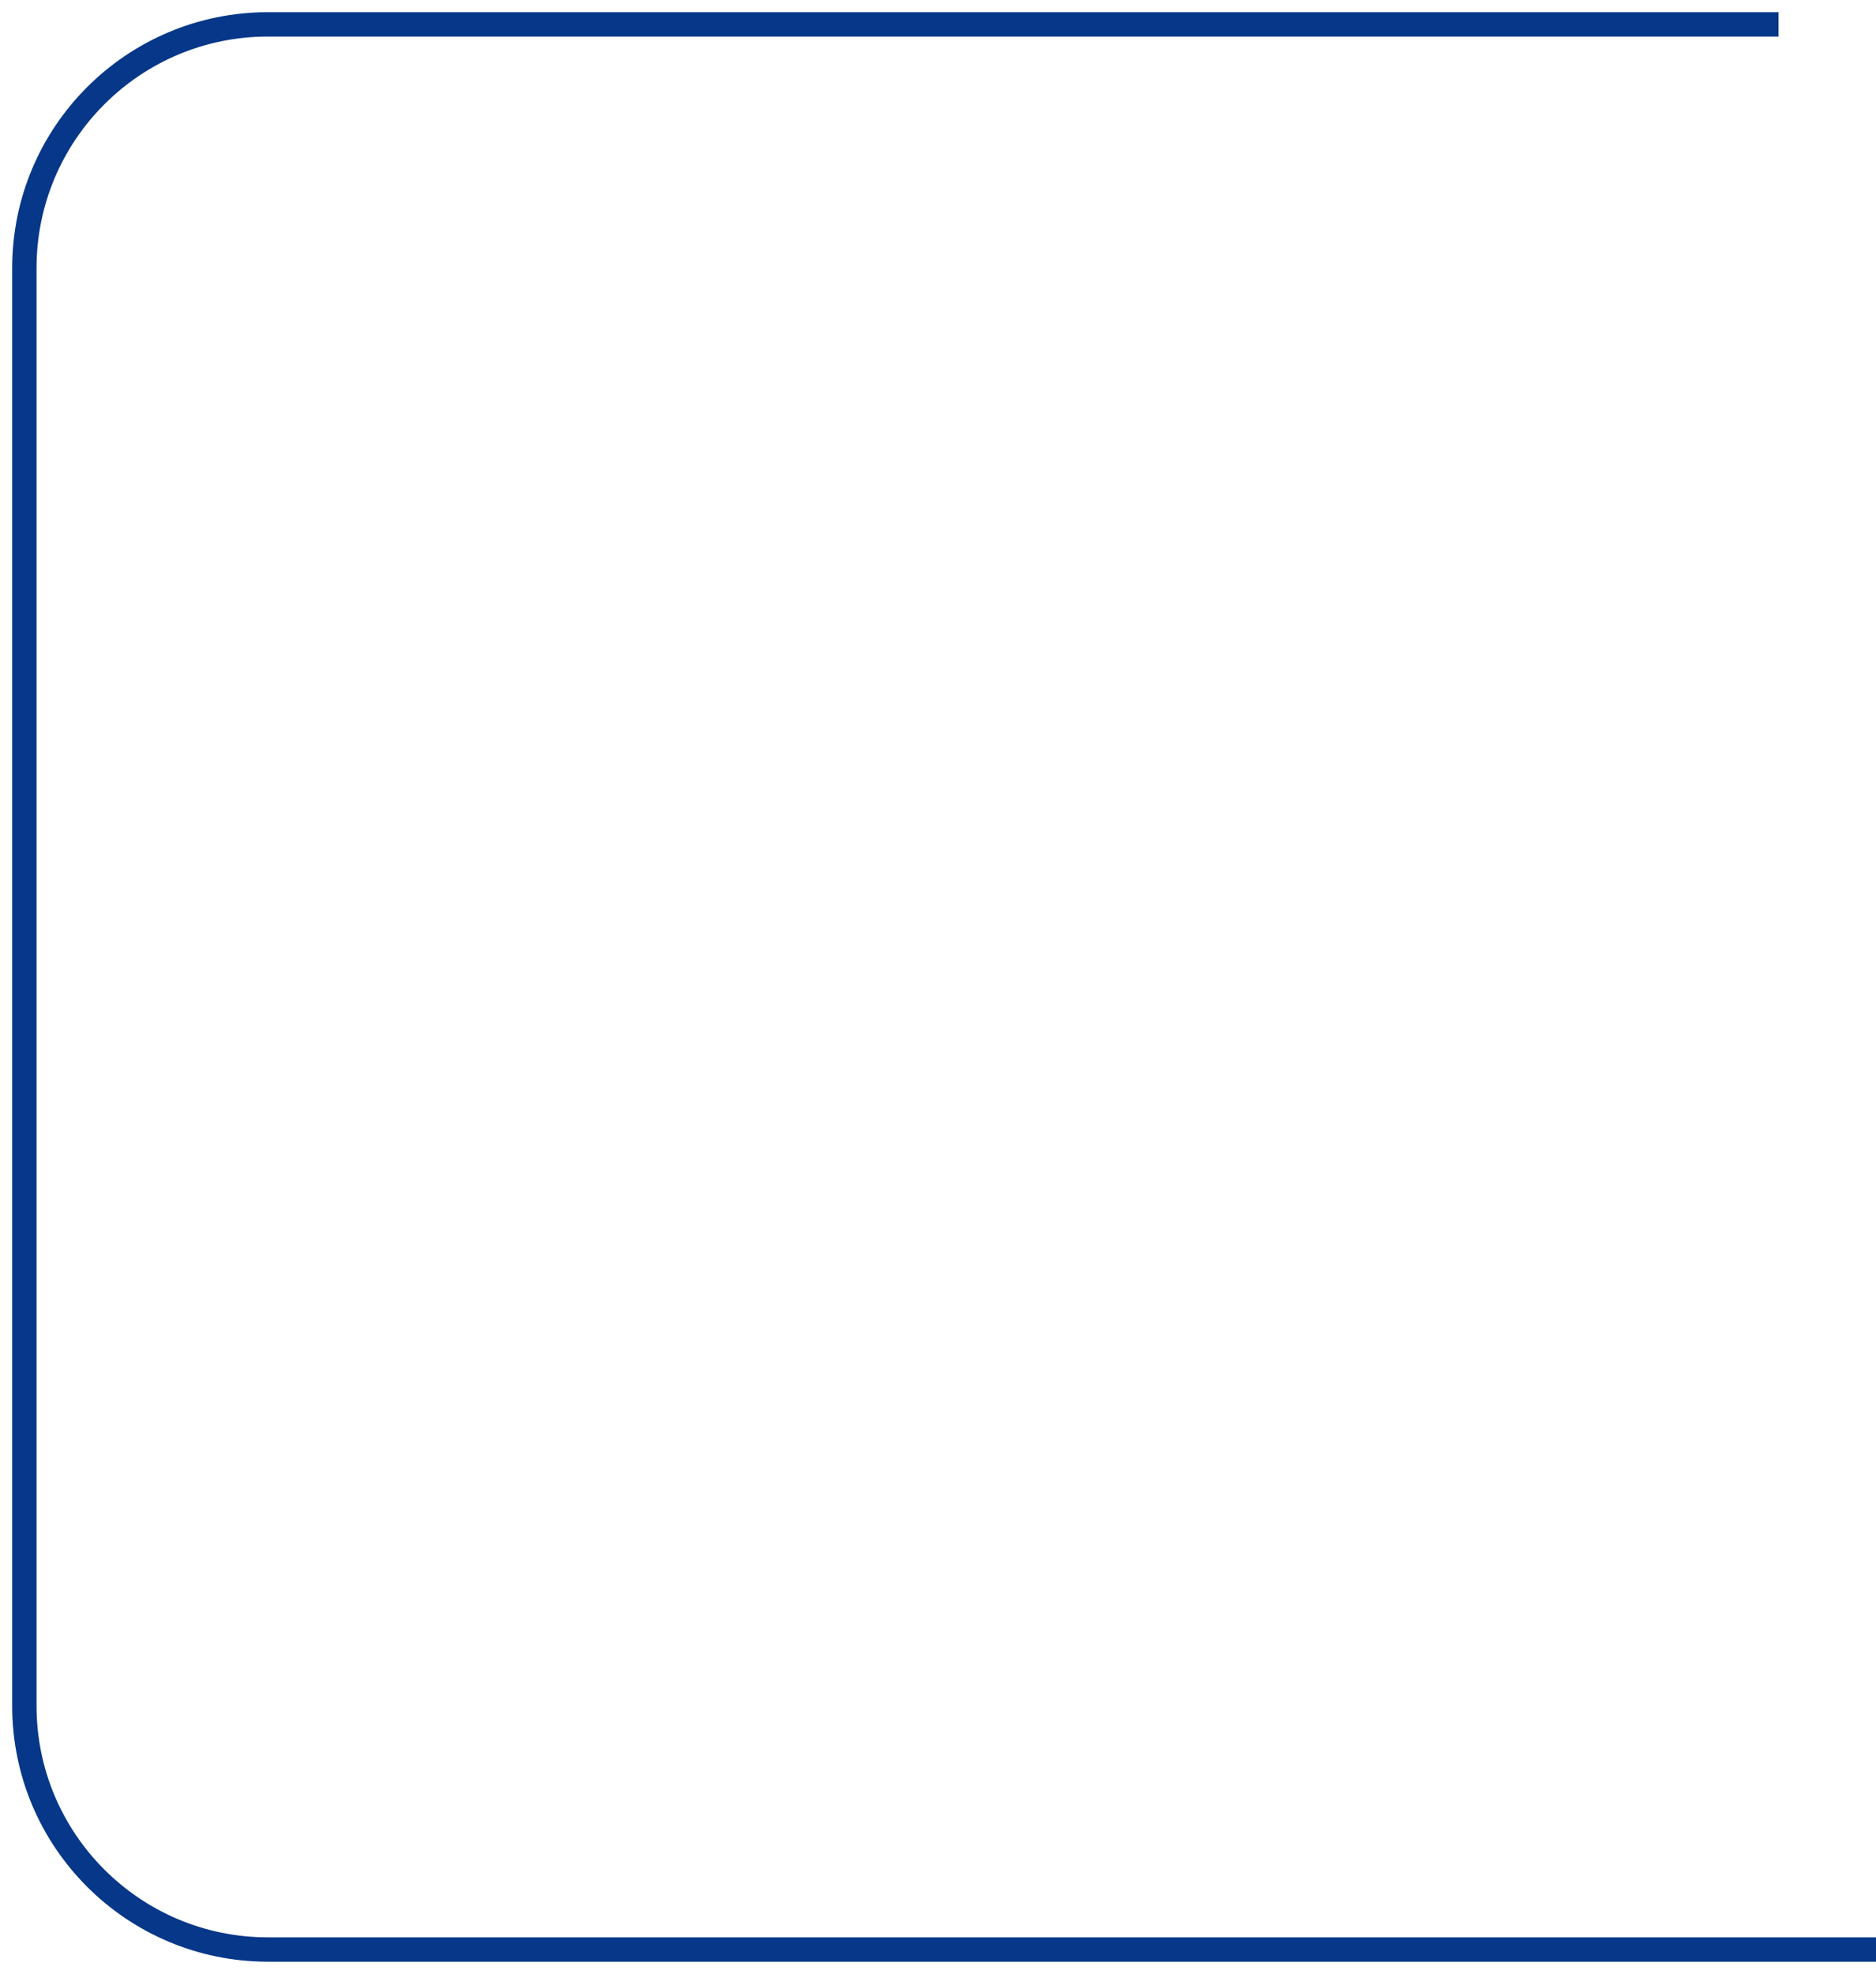 <?xml version="1.0" encoding="UTF-8"?> <svg xmlns="http://www.w3.org/2000/svg" width="77" height="81" viewBox="0 0 77 81" fill="none"><path d="M73 1H11C5.477 1 1 5.477 1 11V70C1 75.523 5.477 80 11 80H77" stroke="#063788"></path></svg> 